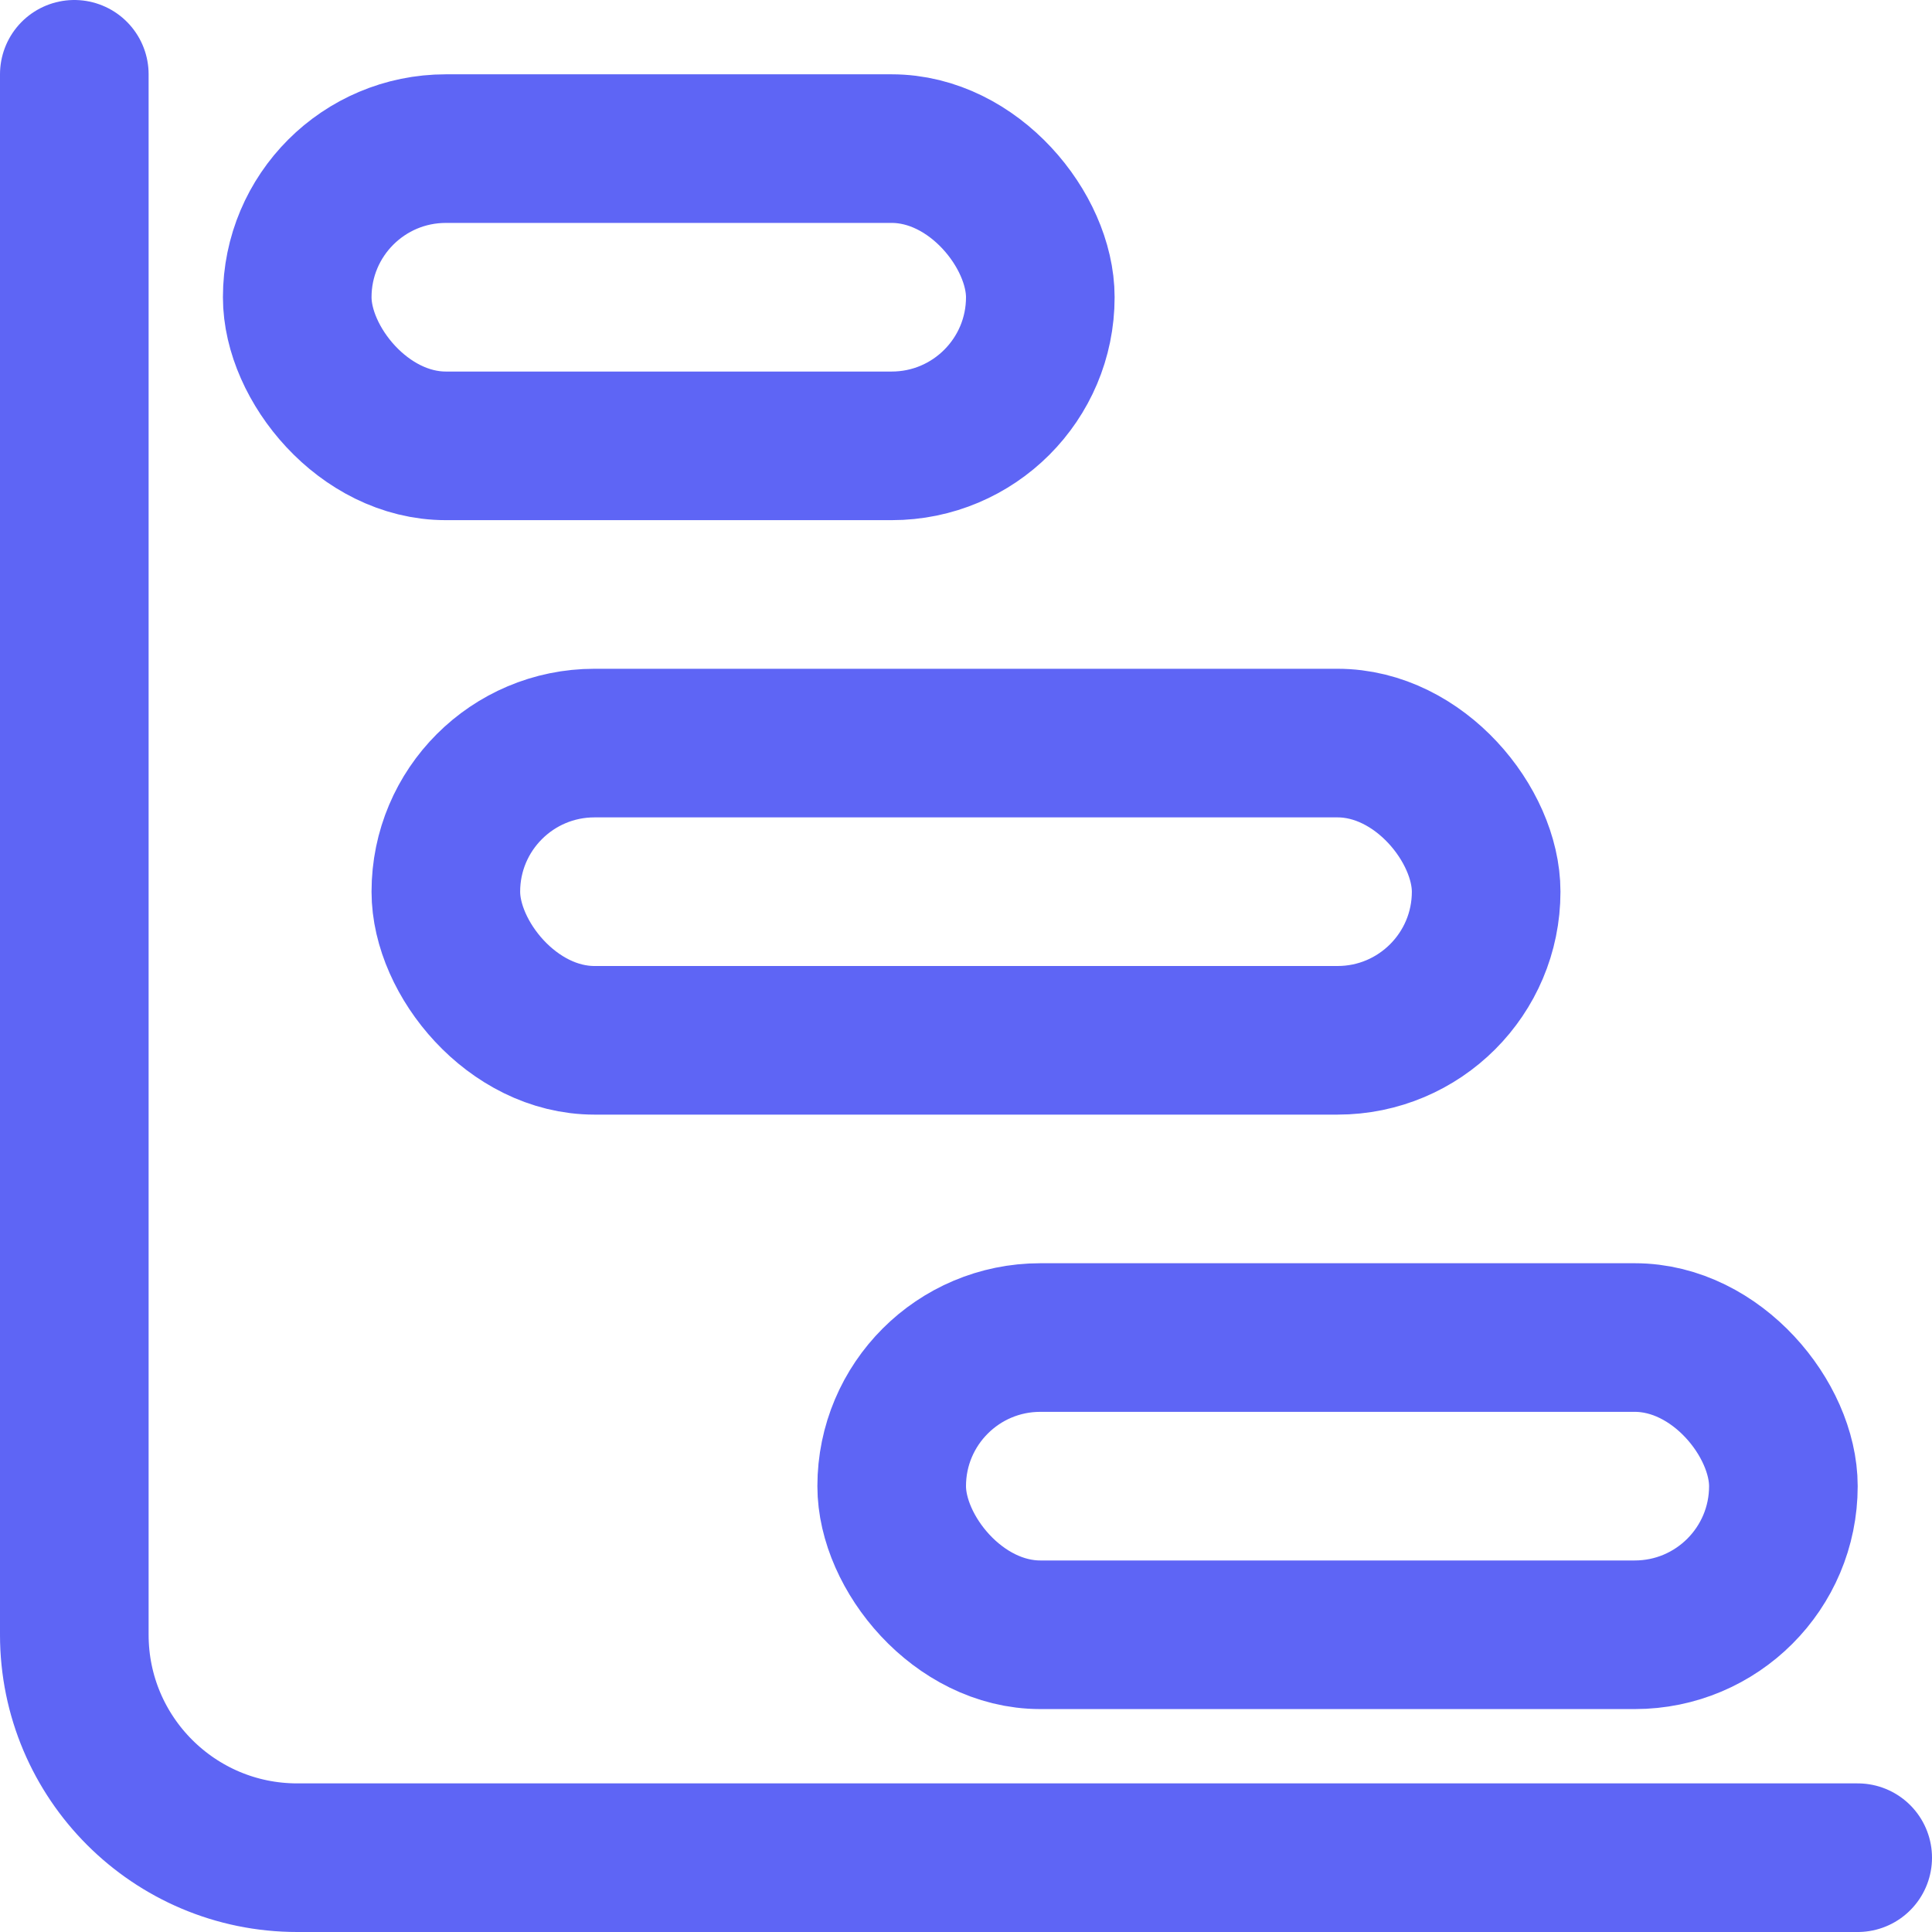 <?xml version="1.0" encoding="UTF-8"?>
<svg width="13px" height="13px" viewBox="0 0 13 13" version="1.1" xmlns="http://www.w3.org/2000/svg" xmlns:xlink="http://www.w3.org/1999/xlink">
    <!-- Generator: Sketch 55.1 (78136) - https://sketchapp.com -->
    <title>gantt</title>
    <desc>Created with Sketch.</desc>
    <g id="Page-1" stroke="none" stroke-width="1" fill="none" fill-rule="evenodd">
        <g id="features-icons" transform="translate(-228, -35)" stroke="#5E65F5">
            <g id="gantt" transform="translate(228, 35)">
                <rect id="Rectangle" x="3" y="5" width="7" height="2" rx="1"></rect>
                <rect id="Rectangle-Copy-4" x="6" y="9" width="6" height="2" rx="1"></rect>
                <rect id="Rectangle-Copy-3" x="2" y="1" width="5" height="2" rx="1"></rect>
                <path d="M0.5,0.5 L0.5,11 C0.5,11.828 1.172,12.5 2,12.5 L12.5,12.5" id="Path-7" stroke-linecap="round"></path>
            </g>
        </g>
    </g>
</svg>